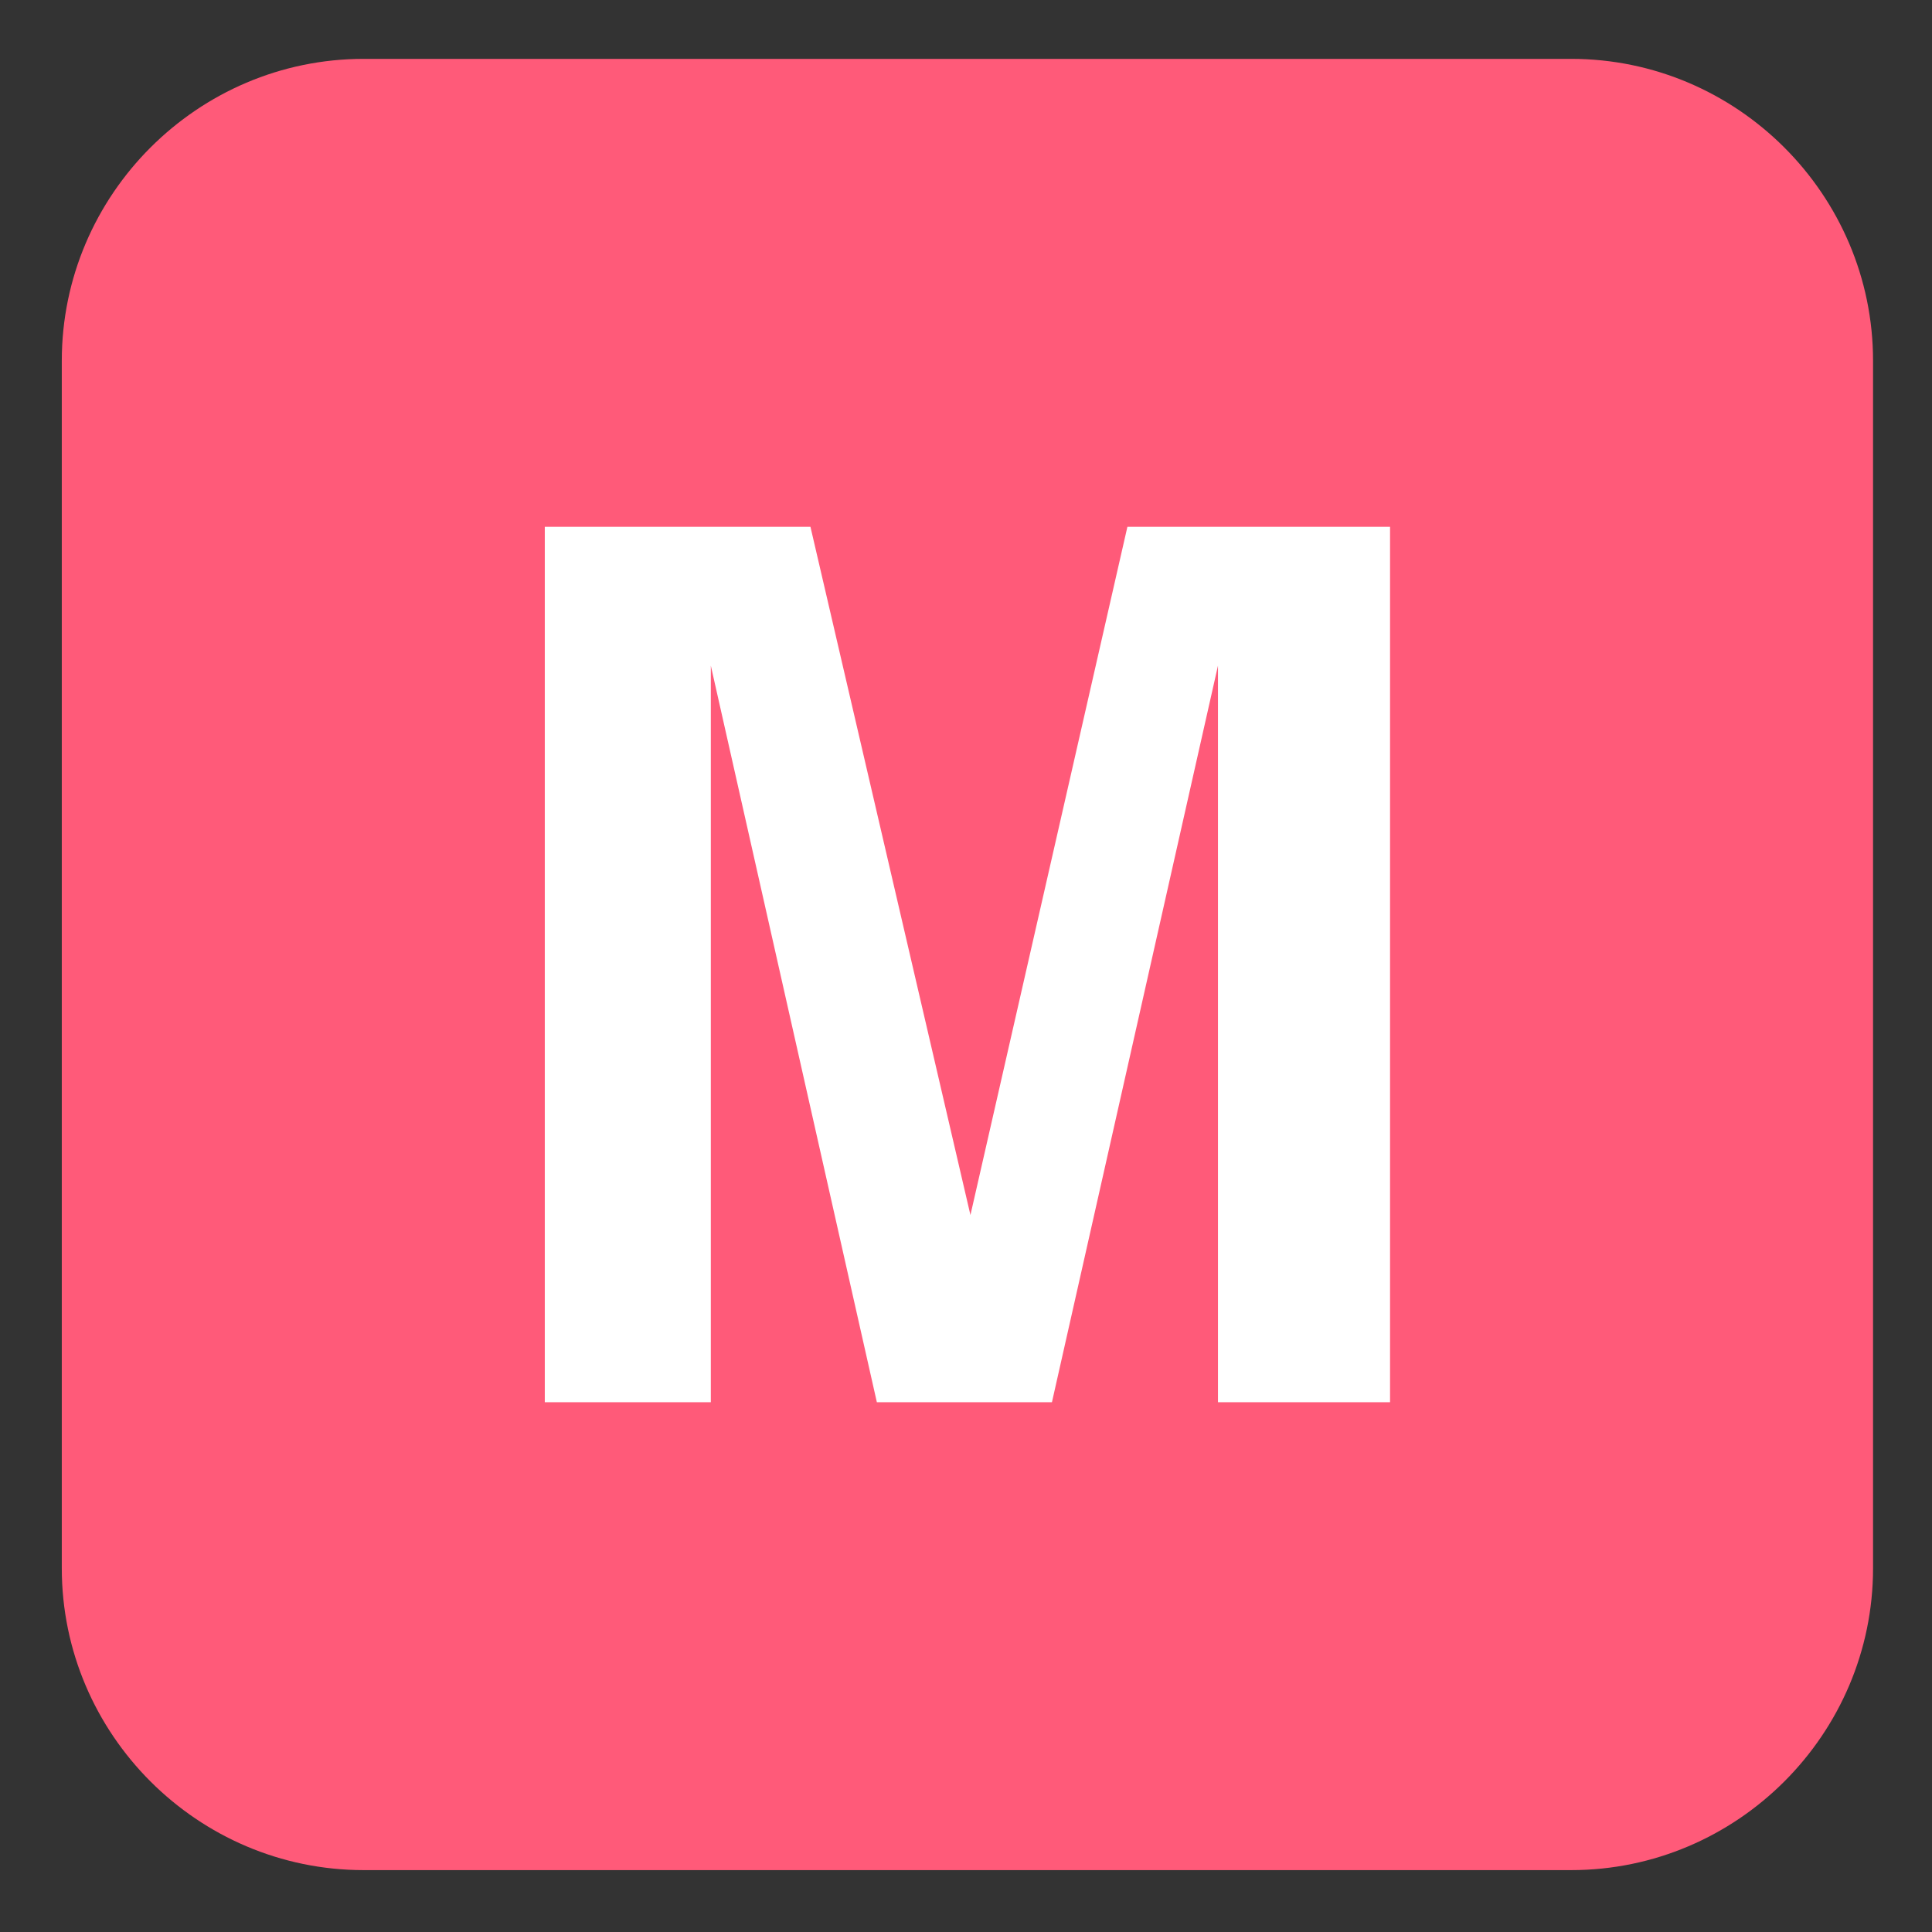 <svg xmlns="http://www.w3.org/2000/svg" viewBox="0 0 64 64"><rect x="0" y="0" width="64" height="64" fill="#333333" stroke="none"/><path fill="#ff5a79" d="M62.047 51.95c0 5.5-4.5 10-10 10h-40c-5.5 0-10-4.5-10-10v-40c0-5.5 4.5-10 10-10h40c5.5 0 10 4.5 10 10z"/><path fill="#fff" d="M37.347 17.45h8.7v29h-5.7v-24.4l-5.5 24.4h-5.8l-5.5-24.4v24.4h-5.5v-29h8.8l5.3 22.8 5.2-22.8"/></svg>
